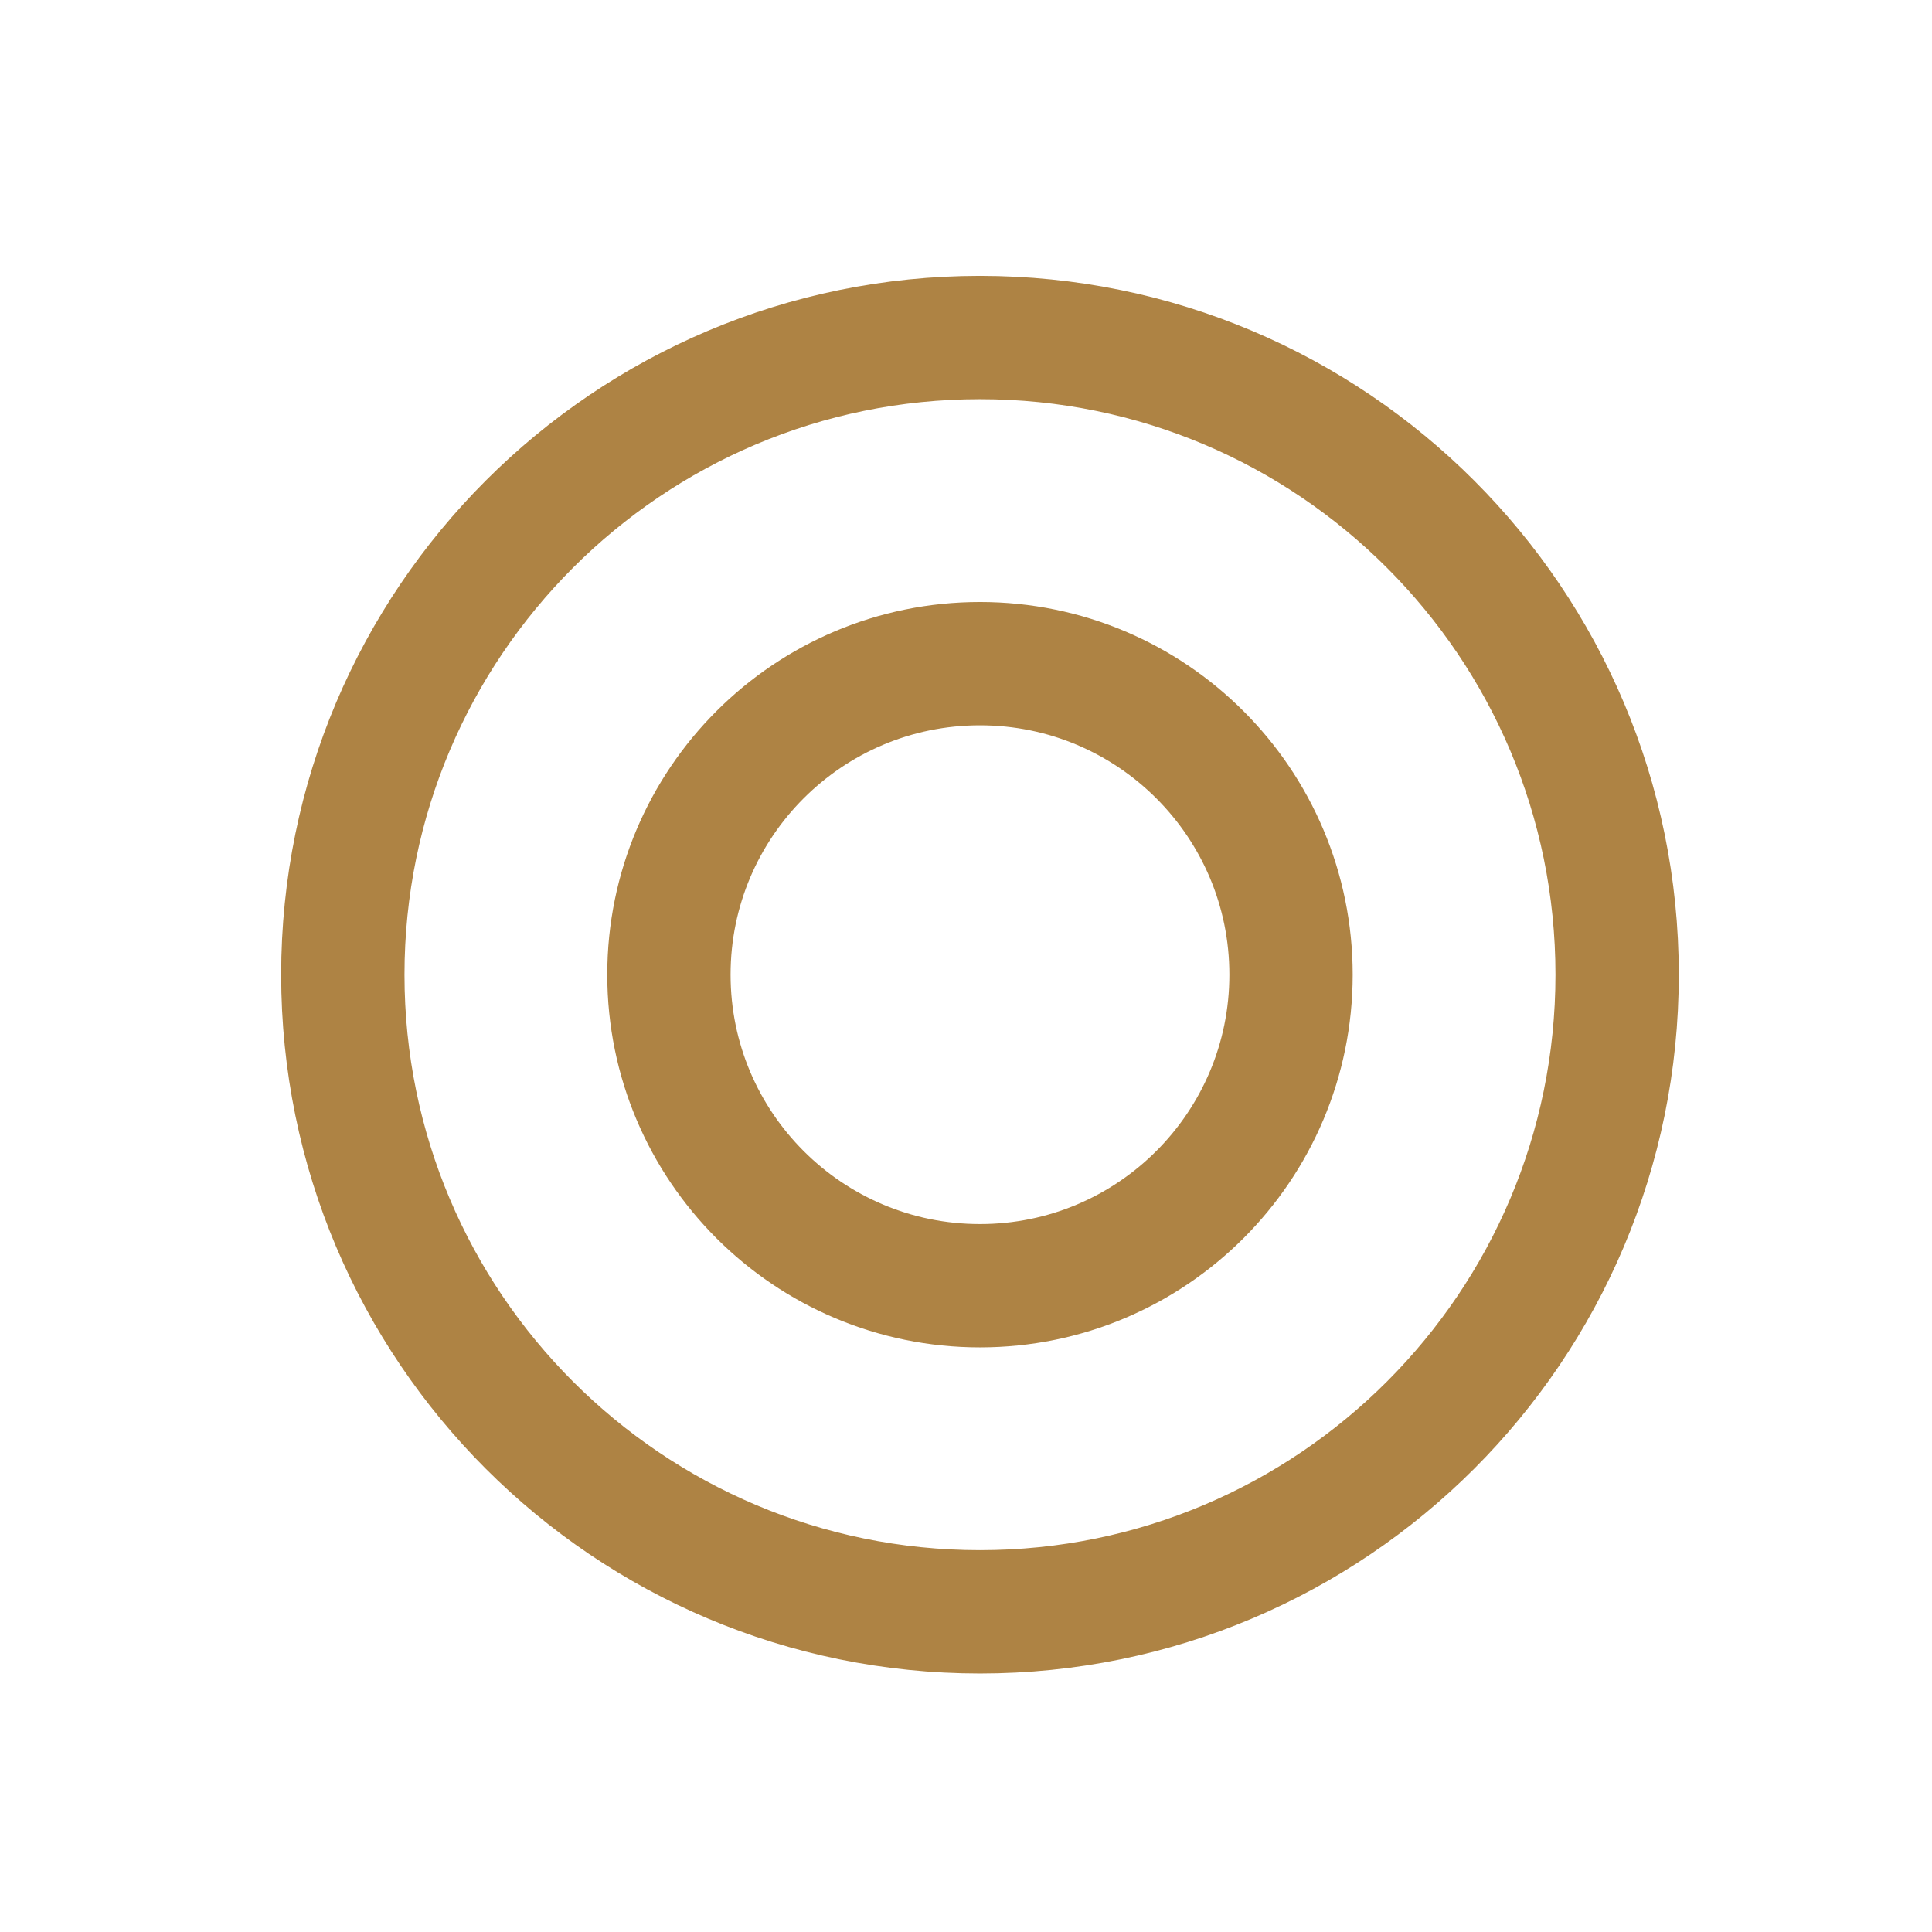 <svg width="47" height="47" viewBox="0 0 47 47" fill="none" xmlns="http://www.w3.org/2000/svg">
<g clip-path="url(#clip0_2295_1465)">
<g clip-path="url(#clip1_2295_1465)">
<path d="M23.84 39.211C32.4 39.211 39.34 32.271 39.34 23.711C39.34 15.15 32.4 8.211 23.84 8.211C15.279 8.211 8.34 15.15 8.34 23.711C8.34 32.271 15.279 39.211 23.84 39.211Z" stroke="#AE8344" stroke-width="3"/>
<path d="M23.84 31.278C28.019 31.278 31.407 27.89 31.407 23.711C31.407 19.532 28.019 16.145 23.84 16.145C19.661 16.145 16.273 19.532 16.273 23.711C16.273 27.89 19.661 31.278 23.84 31.278Z" stroke="#AE8344" stroke-width="3"/>
</g>
</g>
<defs>
<clipPath id="clip0_2295_1465">
<rect width="46" height="46" fill="white" transform="translate(0.84 0.711)"/>
</clipPath>
<clipPath id="clip1_2295_1465">
<rect width="46" height="46" fill="white" transform="translate(0.84 0.711)"/>
</clipPath>
</defs>
</svg>
